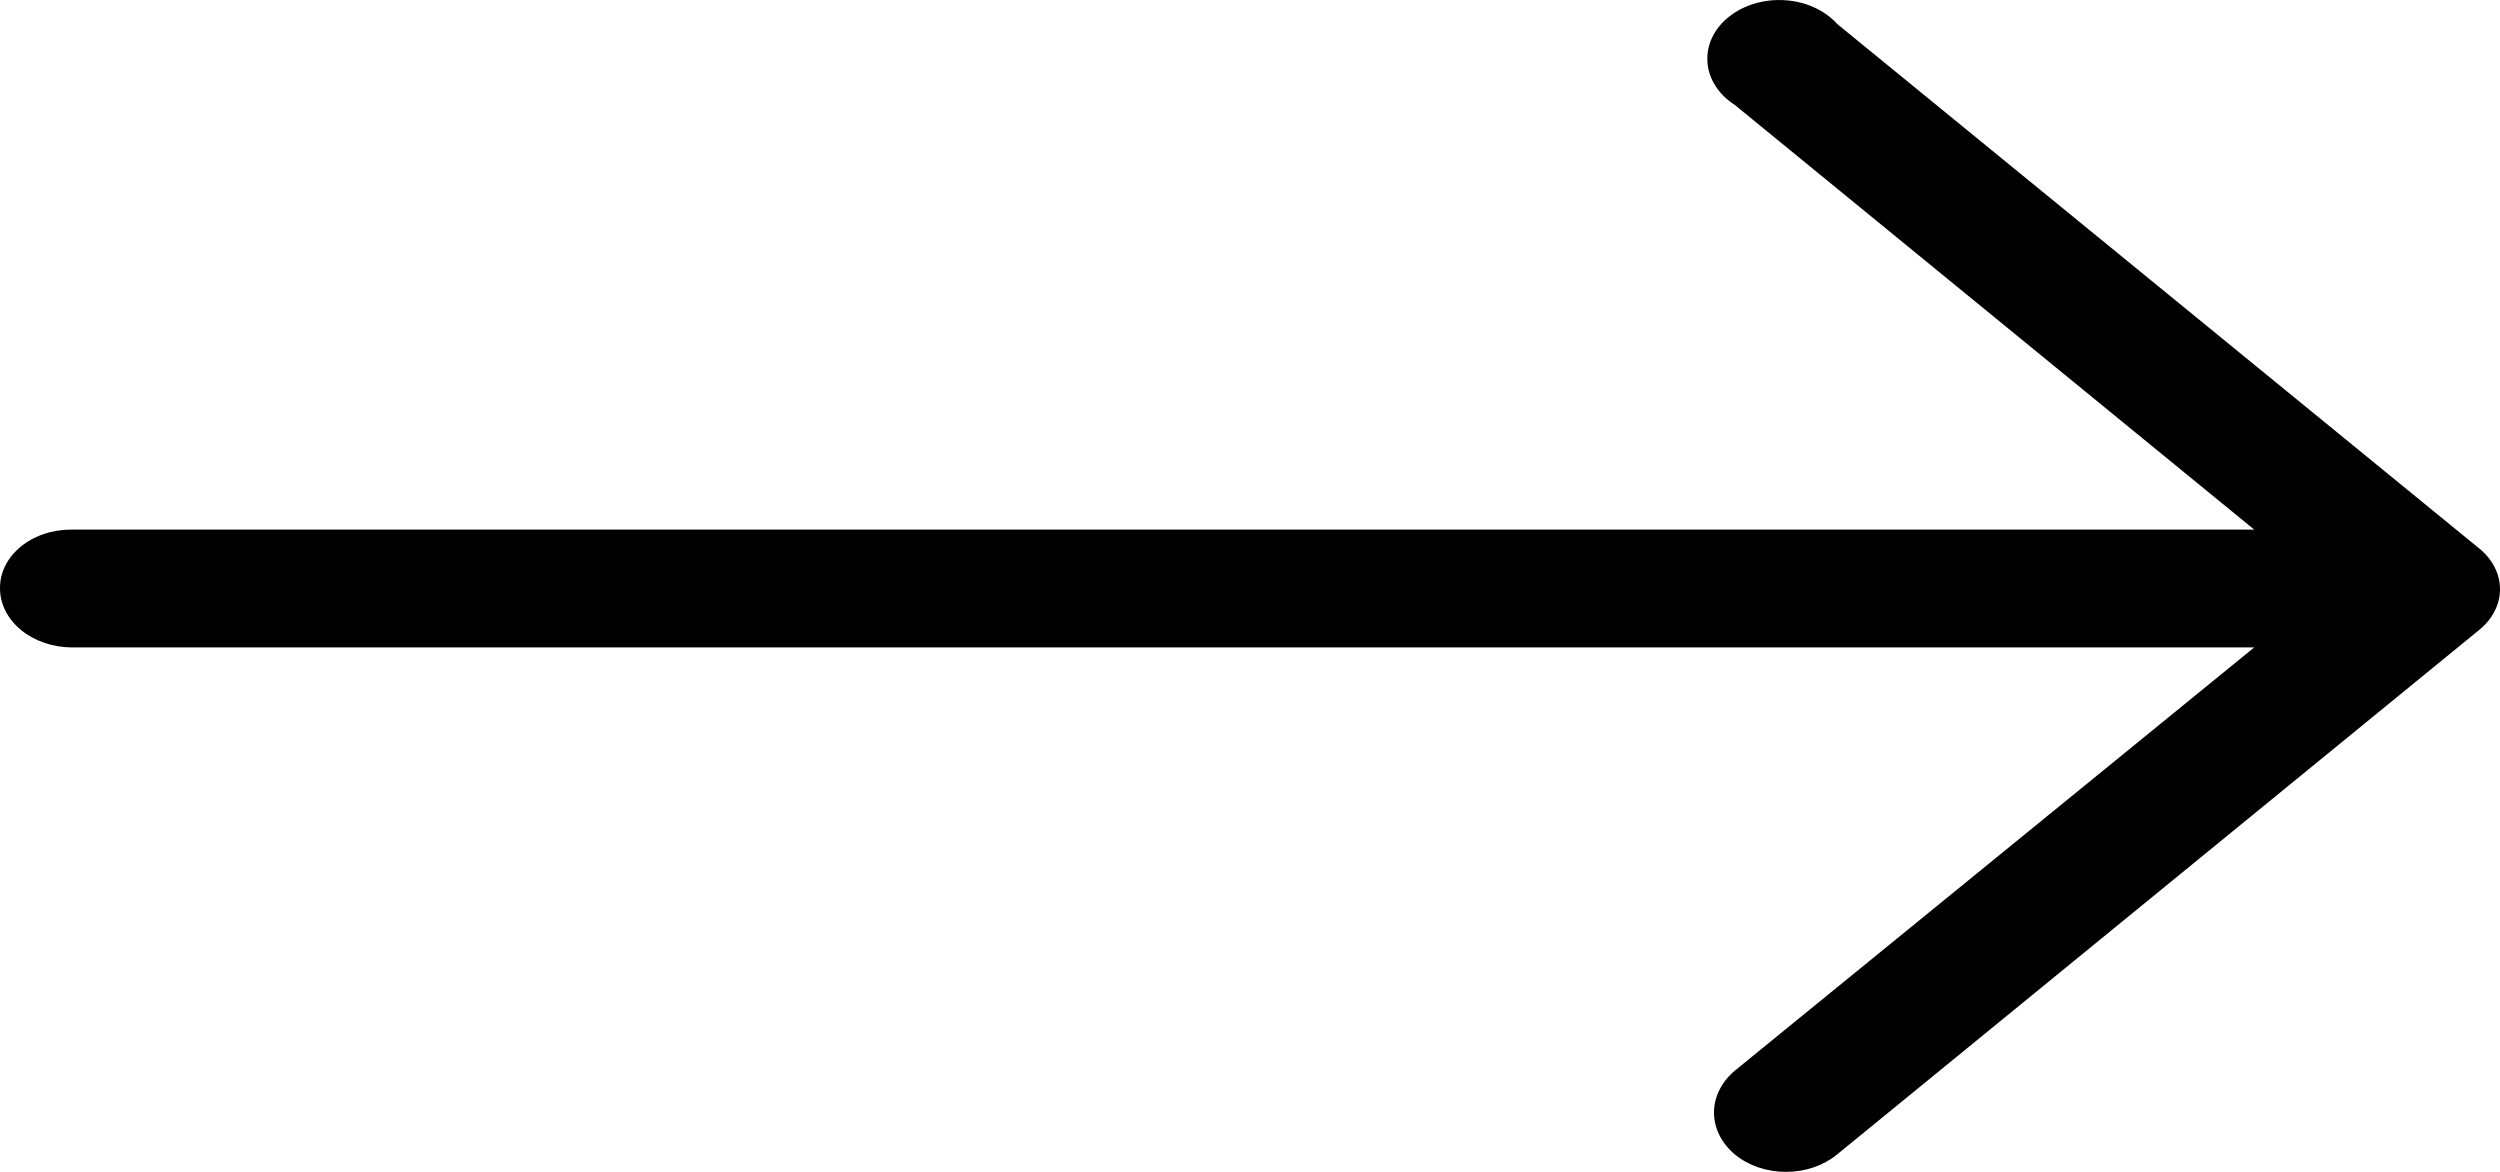 <svg width="32" height="15" viewBox="0 0 32 15" fill="none" xmlns="http://www.w3.org/2000/svg">
<path d="M31.735 8.062L23.516 14.776C23.43 14.847 23.328 14.903 23.216 14.942C23.103 14.98 22.983 15 22.86 15C22.738 15 22.618 14.98 22.505 14.942C22.393 14.903 22.291 14.847 22.205 14.776C22.035 14.633 21.939 14.441 21.939 14.241C21.939 14.041 22.035 13.849 22.205 13.705L28.854 8.287H0.916C0.672 8.285 0.439 8.204 0.268 8.063C0.096 7.921 4.4244e-05 7.73 5.96338e-05 7.531C-0.001 7.432 0.021 7.334 0.067 7.243C0.112 7.151 0.18 7.068 0.265 6.998C0.35 6.928 0.451 6.872 0.563 6.835C0.675 6.797 0.795 6.778 0.916 6.779H28.854L22.205 1.343C22.102 1.277 22.017 1.193 21.957 1.098C21.896 1.003 21.861 0.898 21.855 0.791C21.848 0.684 21.869 0.577 21.917 0.477C21.965 0.377 22.039 0.286 22.134 0.212C22.228 0.137 22.341 0.08 22.465 0.044C22.588 0.008 22.72 -0.006 22.851 0.003C22.982 0.012 23.109 0.043 23.224 0.096C23.338 0.148 23.438 0.22 23.516 0.307L31.735 7.021C31.819 7.089 31.886 7.17 31.931 7.26C31.977 7.349 32 7.445 32 7.541C32 7.638 31.977 7.734 31.931 7.823C31.886 7.912 31.819 7.994 31.735 8.062Z" fill="black"/>
</svg>
